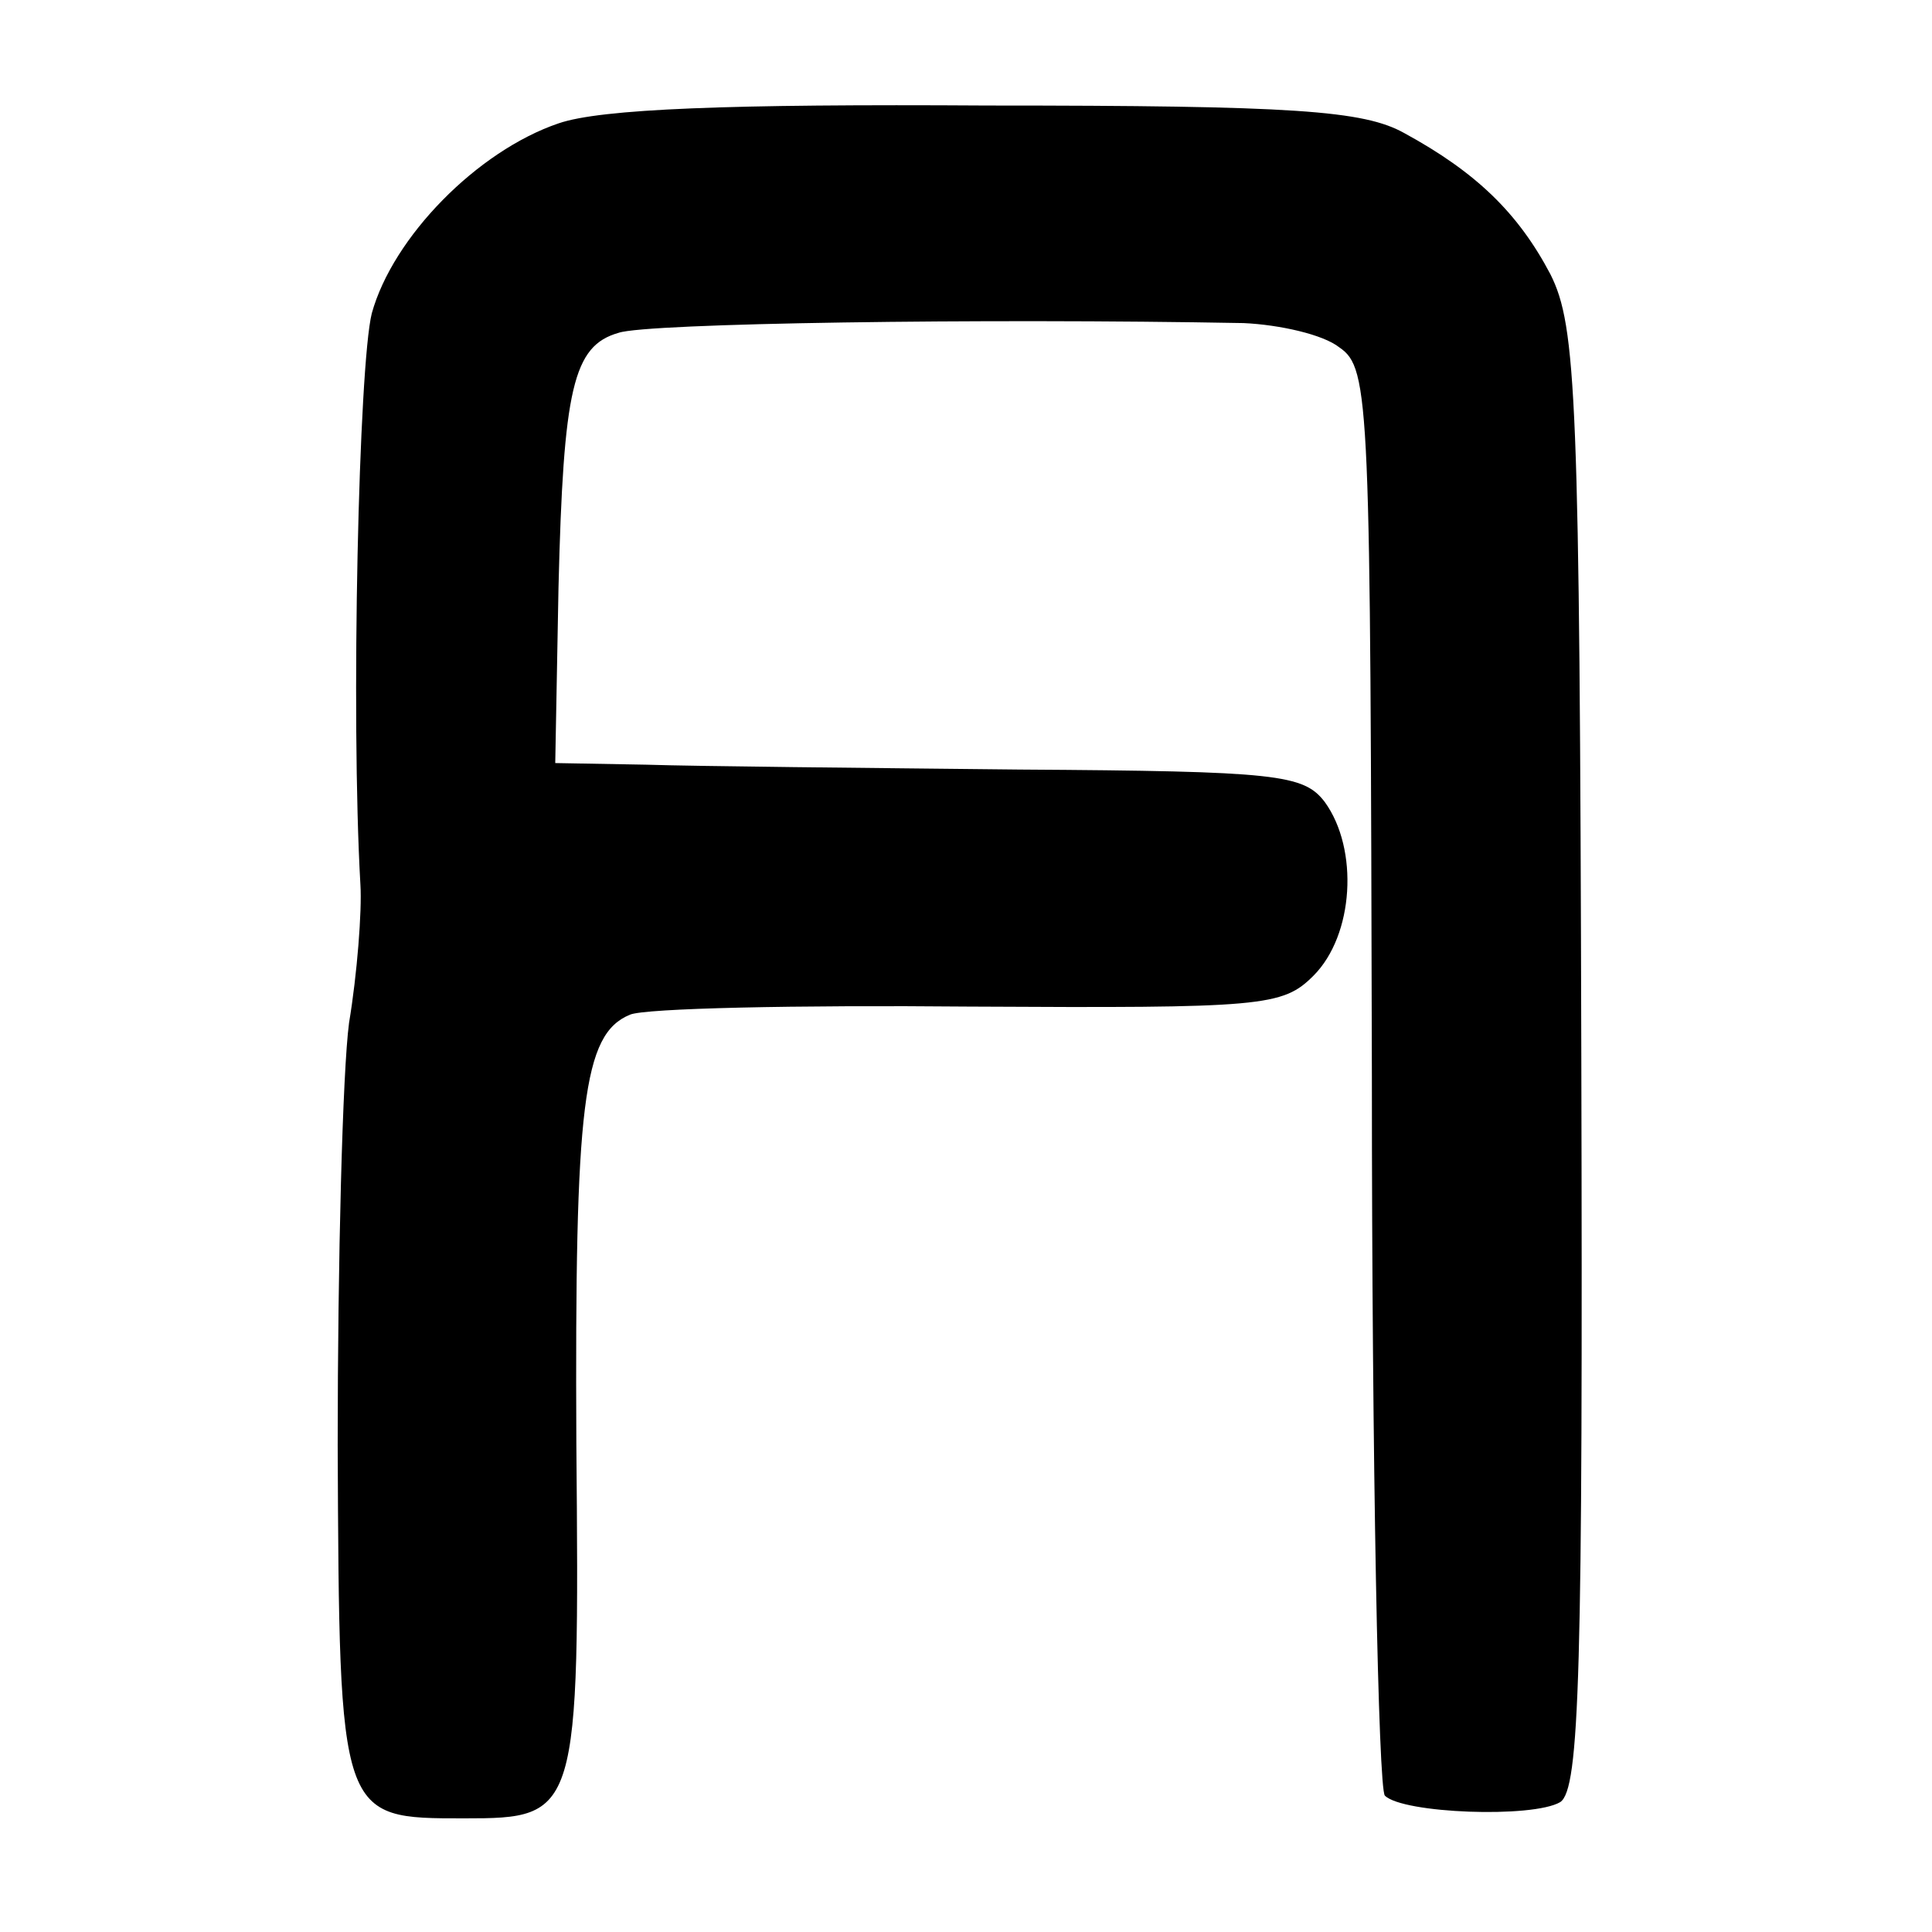 <?xml version="1.0" standalone="no"?>
<!DOCTYPE svg PUBLIC "-//W3C//DTD SVG 20010904//EN"
 "http://www.w3.org/TR/2001/REC-SVG-20010904/DTD/svg10.dtd">
<svg version="1.0" xmlns="http://www.w3.org/2000/svg"
 width="119pt" height="119pt" viewBox="0 0 119 119"
 preserveAspectRatio="xMidYMid meet">
<g transform="translate(0,119) scale(0.1,-0.1)"
fill="#000000" stroke="none">
<path d="M344 1114 c-50 -17 -102 -70 -115 -117 -8 -32 -13 -247 -7 -352 1
-16 -2 -55 -7 -85 -4 -30 -7 -147 -7 -260 1 -231 1 -230 78 -230 70 0 71 2 69
231 -1 209 4 252 33 264 9 4 103 6 209 5 181 -1 193 0 212 19 25 25 28 78 7
107 -13 17 -29 19 -188 20 -95 1 -199 2 -230 3 l-56 1 2 108 c3 123 9 149 37
157 17 6 224 9 385 6 22 -1 49 -7 59 -15 19 -13 19 -33 20 -449 0 -240 4 -439
8 -443 11 -11 91 -14 108 -4 12 8 14 79 13 458 -1 408 -3 451 -19 483 -20 38
-46 63 -90 87 -25 14 -68 17 -257 17 -159 1 -238 -2 -264 -11z"/>
</g>
</svg>
